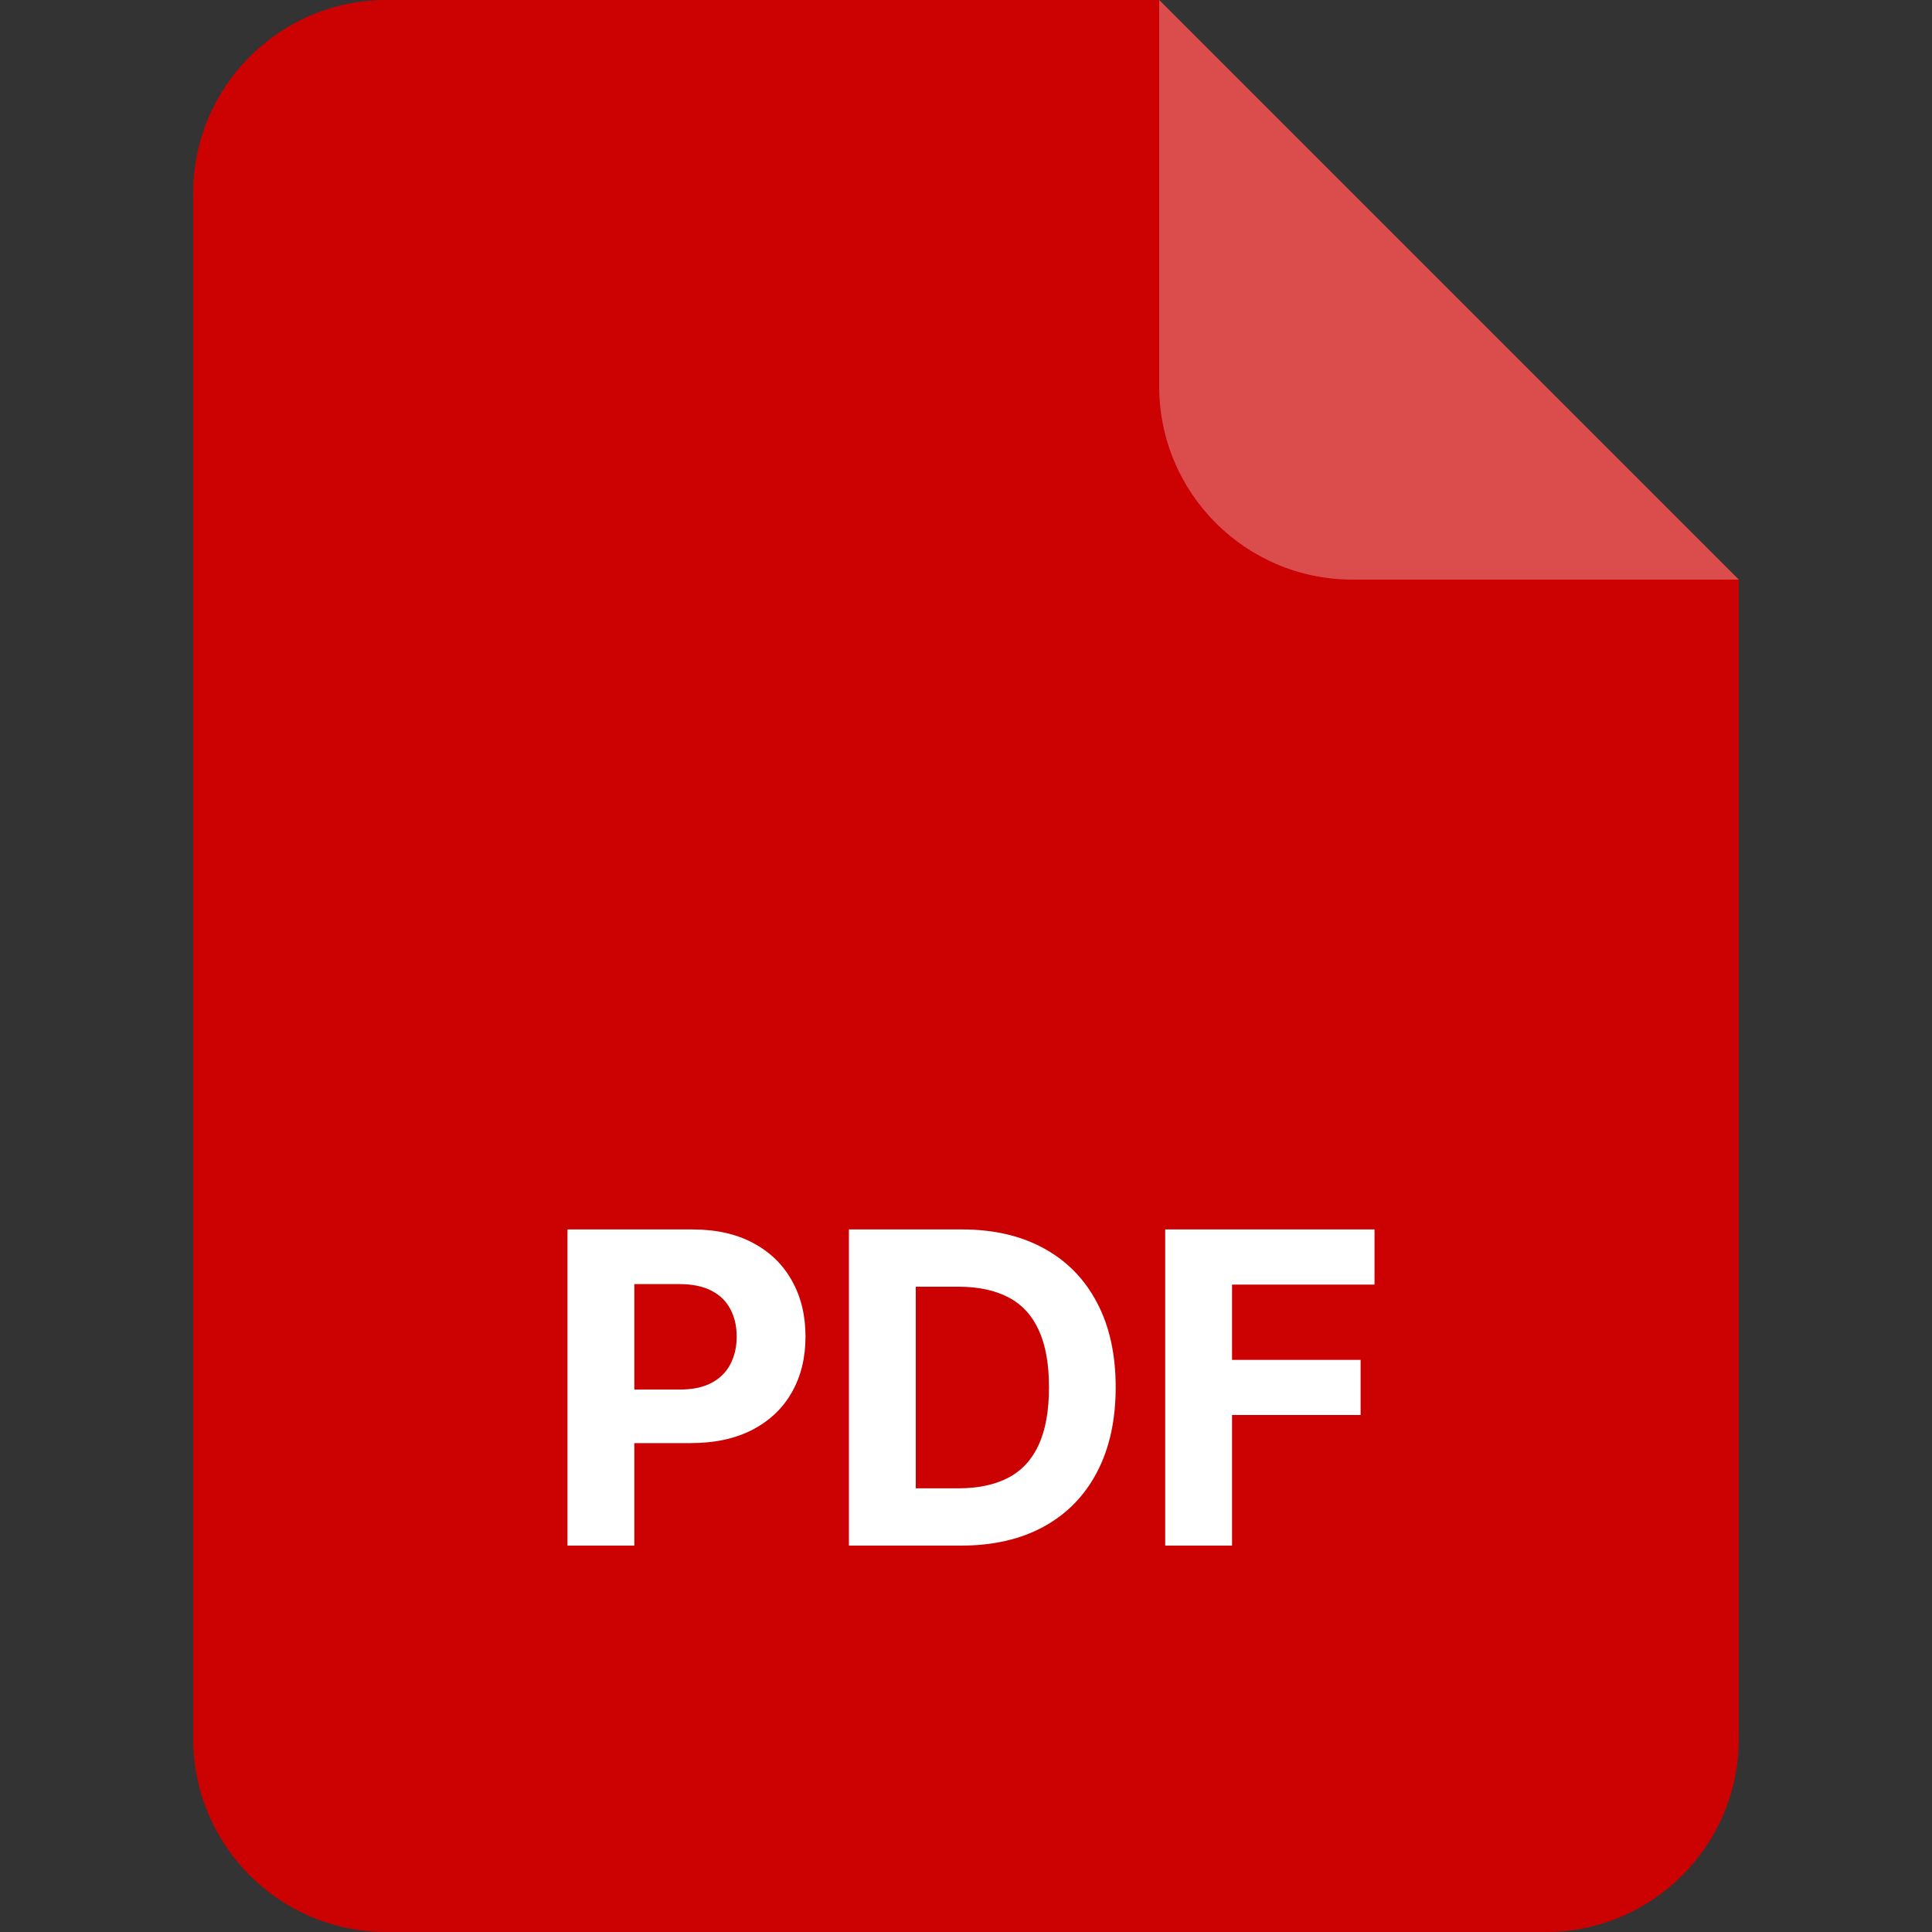 <?xml version="1.0" encoding="UTF-8"?> <svg xmlns="http://www.w3.org/2000/svg" width="40" height="40" viewBox="0 0 40 40" fill="none"><rect x="0" y="0" width="40" height="40" fill="#333333" stroke="none"/><path d="M4 4C4 1.791 5.791 0 8 0H24L36 12V36C36 38.209 34.209 40 32 40H8C5.791 40 4 38.209 4 36V4Z" fill="#CC0101"></path><path opacity="0.3" d="M24 0L36 12H28C25.791 12 24 10.209 24 8V0Z" fill="white"></path><path d="M11.749 32V25.454H14.332C14.828 25.454 15.251 25.549 15.6 25.739C15.95 25.927 16.216 26.188 16.399 26.522C16.585 26.854 16.677 27.238 16.677 27.673C16.677 28.107 16.584 28.491 16.396 28.823C16.209 29.155 15.937 29.414 15.581 29.6C15.227 29.785 14.799 29.878 14.296 29.878H12.65V28.769H14.073C14.339 28.769 14.558 28.723 14.731 28.631C14.906 28.538 15.036 28.409 15.121 28.245C15.208 28.078 15.252 27.888 15.252 27.673C15.252 27.455 15.208 27.266 15.121 27.104C15.036 26.94 14.906 26.813 14.731 26.723C14.556 26.632 14.335 26.586 14.066 26.586H13.133V32H11.749ZM19.896 32H17.576V25.454H19.916C20.574 25.454 21.141 25.586 21.616 25.848C22.091 26.108 22.456 26.482 22.712 26.97C22.97 27.457 23.099 28.041 23.099 28.721C23.099 29.403 22.97 29.989 22.712 30.479C22.456 30.969 22.089 31.345 21.61 31.607C21.132 31.869 20.561 32 19.896 32ZM18.96 30.814H19.839C20.248 30.814 20.592 30.742 20.871 30.597C21.153 30.45 21.363 30.223 21.504 29.916C21.647 29.607 21.718 29.209 21.718 28.721C21.718 28.237 21.647 27.842 21.504 27.535C21.363 27.228 21.154 27.003 20.875 26.858C20.595 26.713 20.251 26.64 19.842 26.64H18.96V30.814ZM24.124 32V25.454H28.458V26.596H25.508V28.155H28.17V29.296H25.508V32H24.124Z" fill="white"></path></svg> 